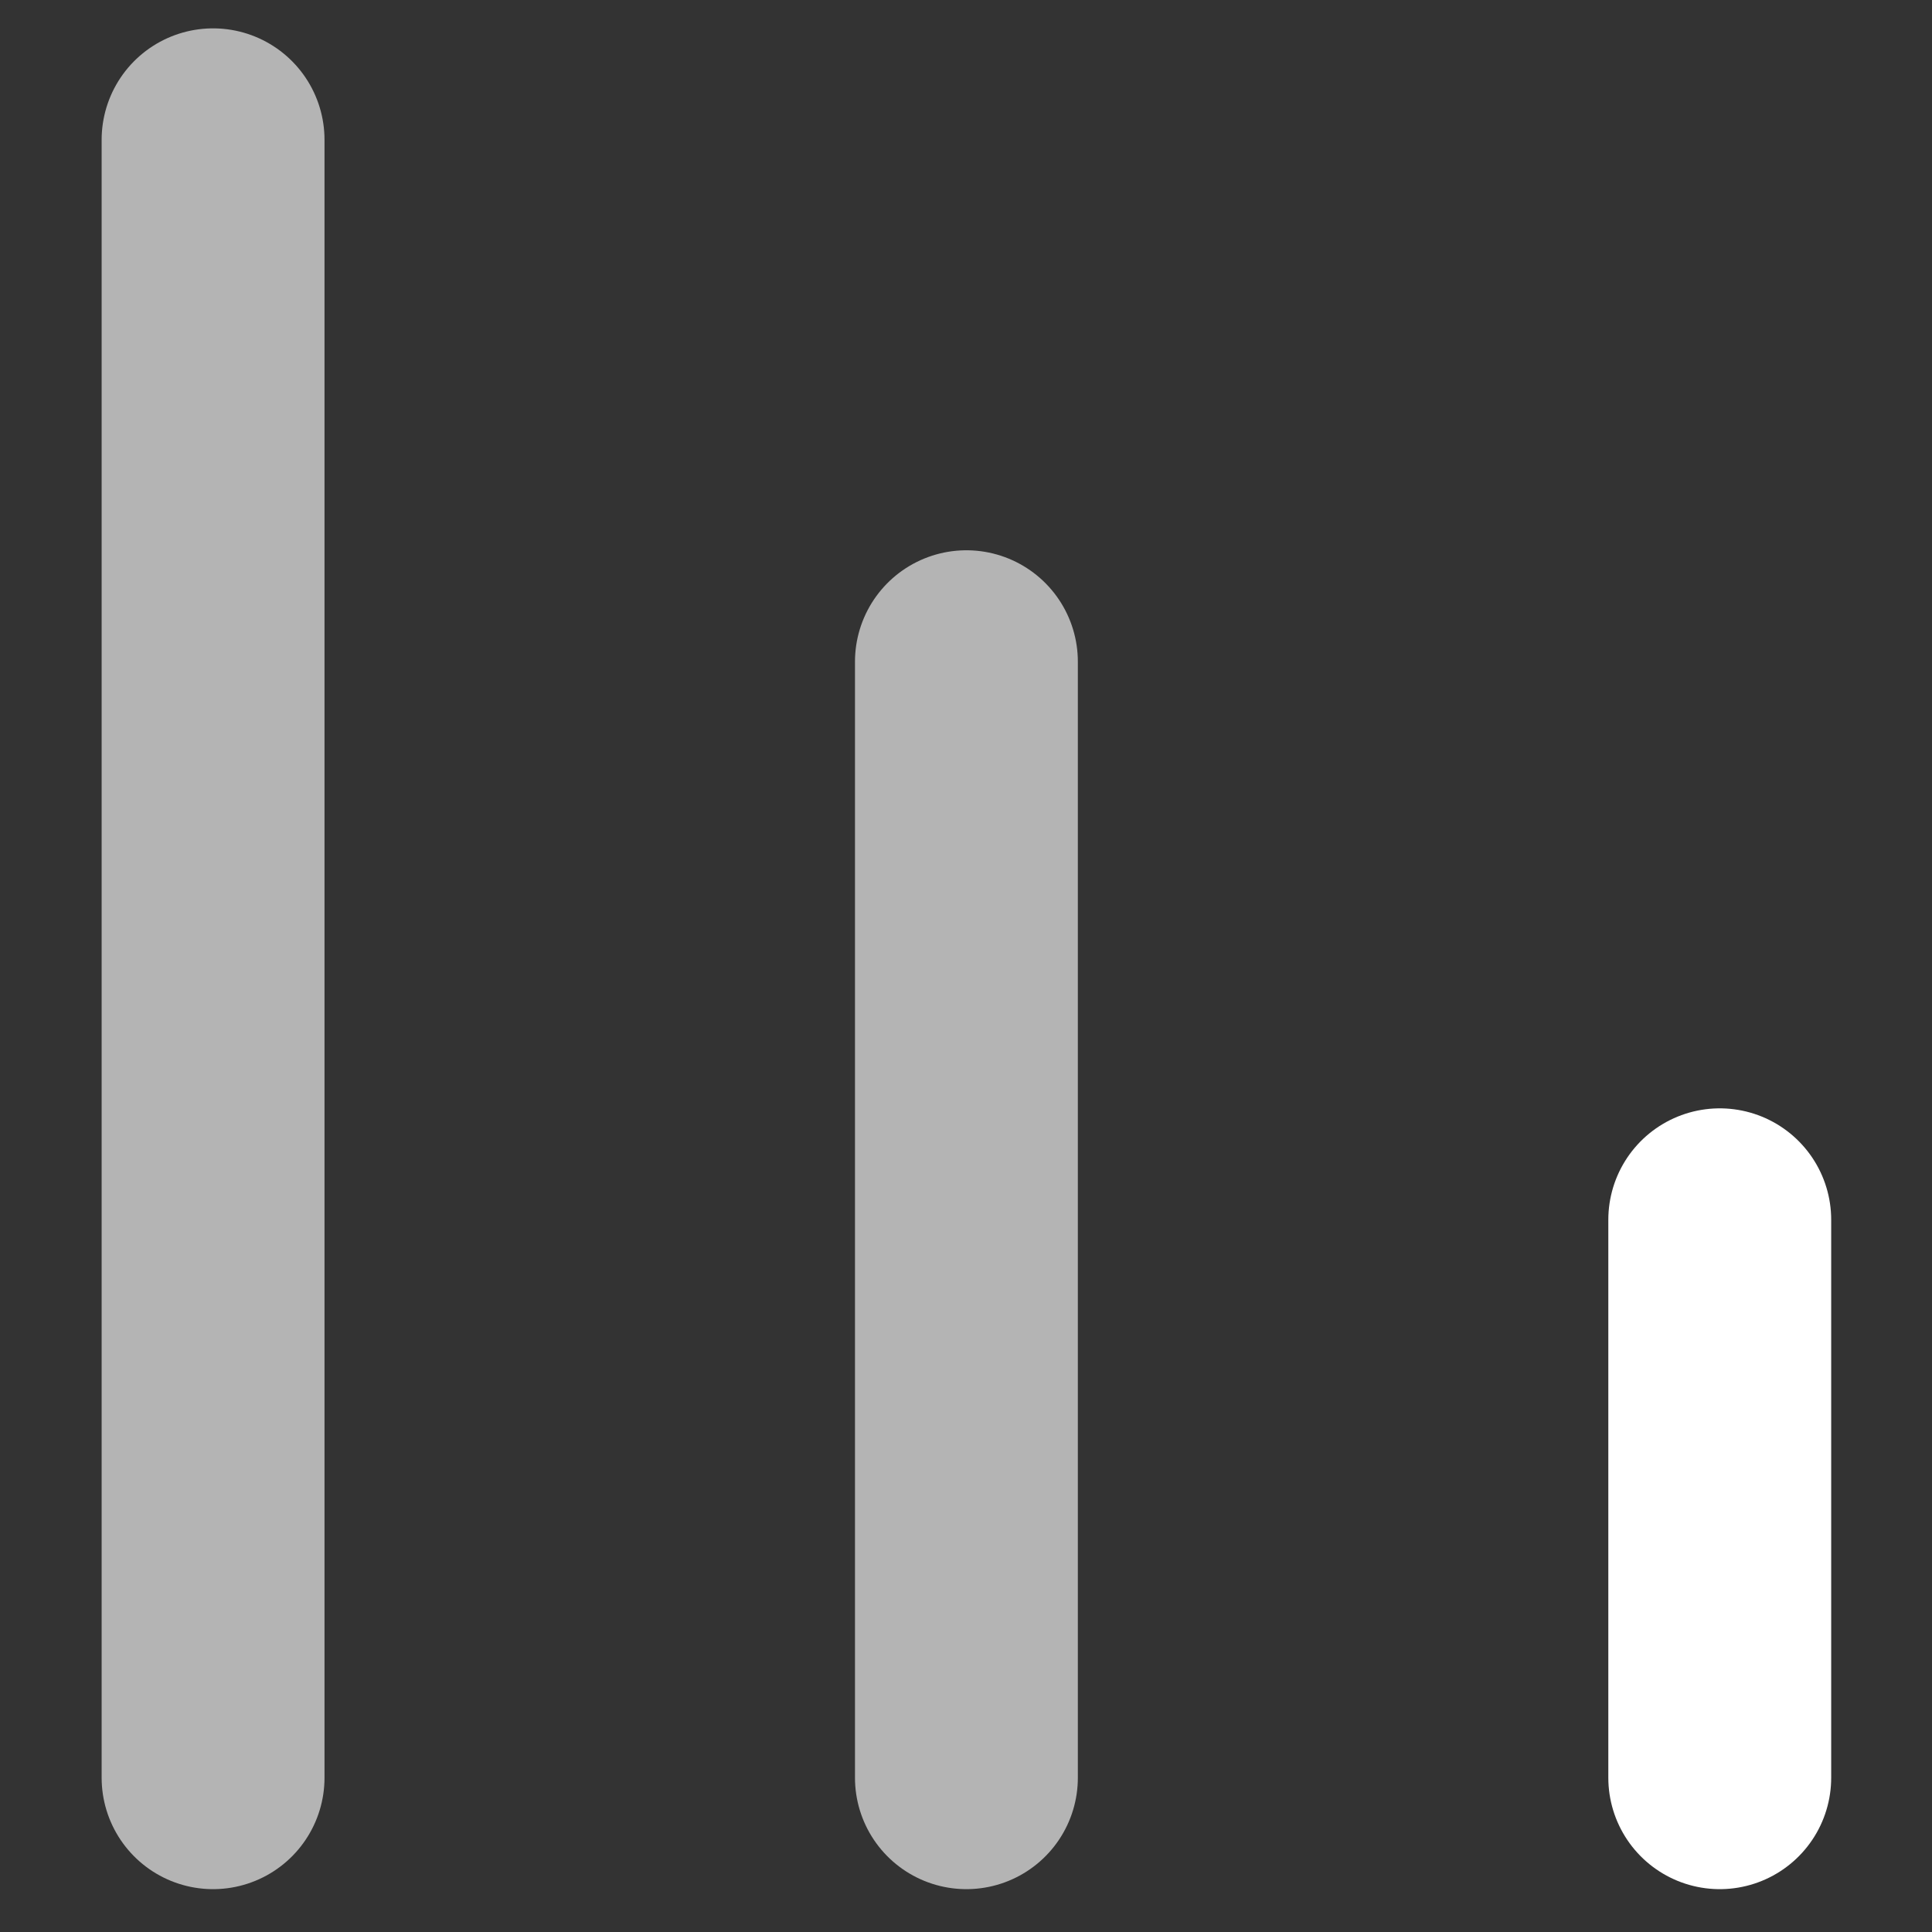 <svg width="14" height="14" viewBox="0 0 14 14" fill="none" xmlns="http://www.w3.org/2000/svg">
<rect x="0" y="0" width="14" height="14" fill="#333333" stroke="none"/>
<path d="M1.544 12.882L1.544 1.013" stroke="#B4B4B4" stroke-width="1.615" stroke-linecap="round"/>
<path d="M7.003 12.882L7.003 4.795" stroke="#B4B4B4" stroke-width="1.615" stroke-linecap="round"/>
<path d="M12.462 12.882V8.839" stroke="white" stroke-width="1.615" stroke-linecap="round"/>
</svg>
